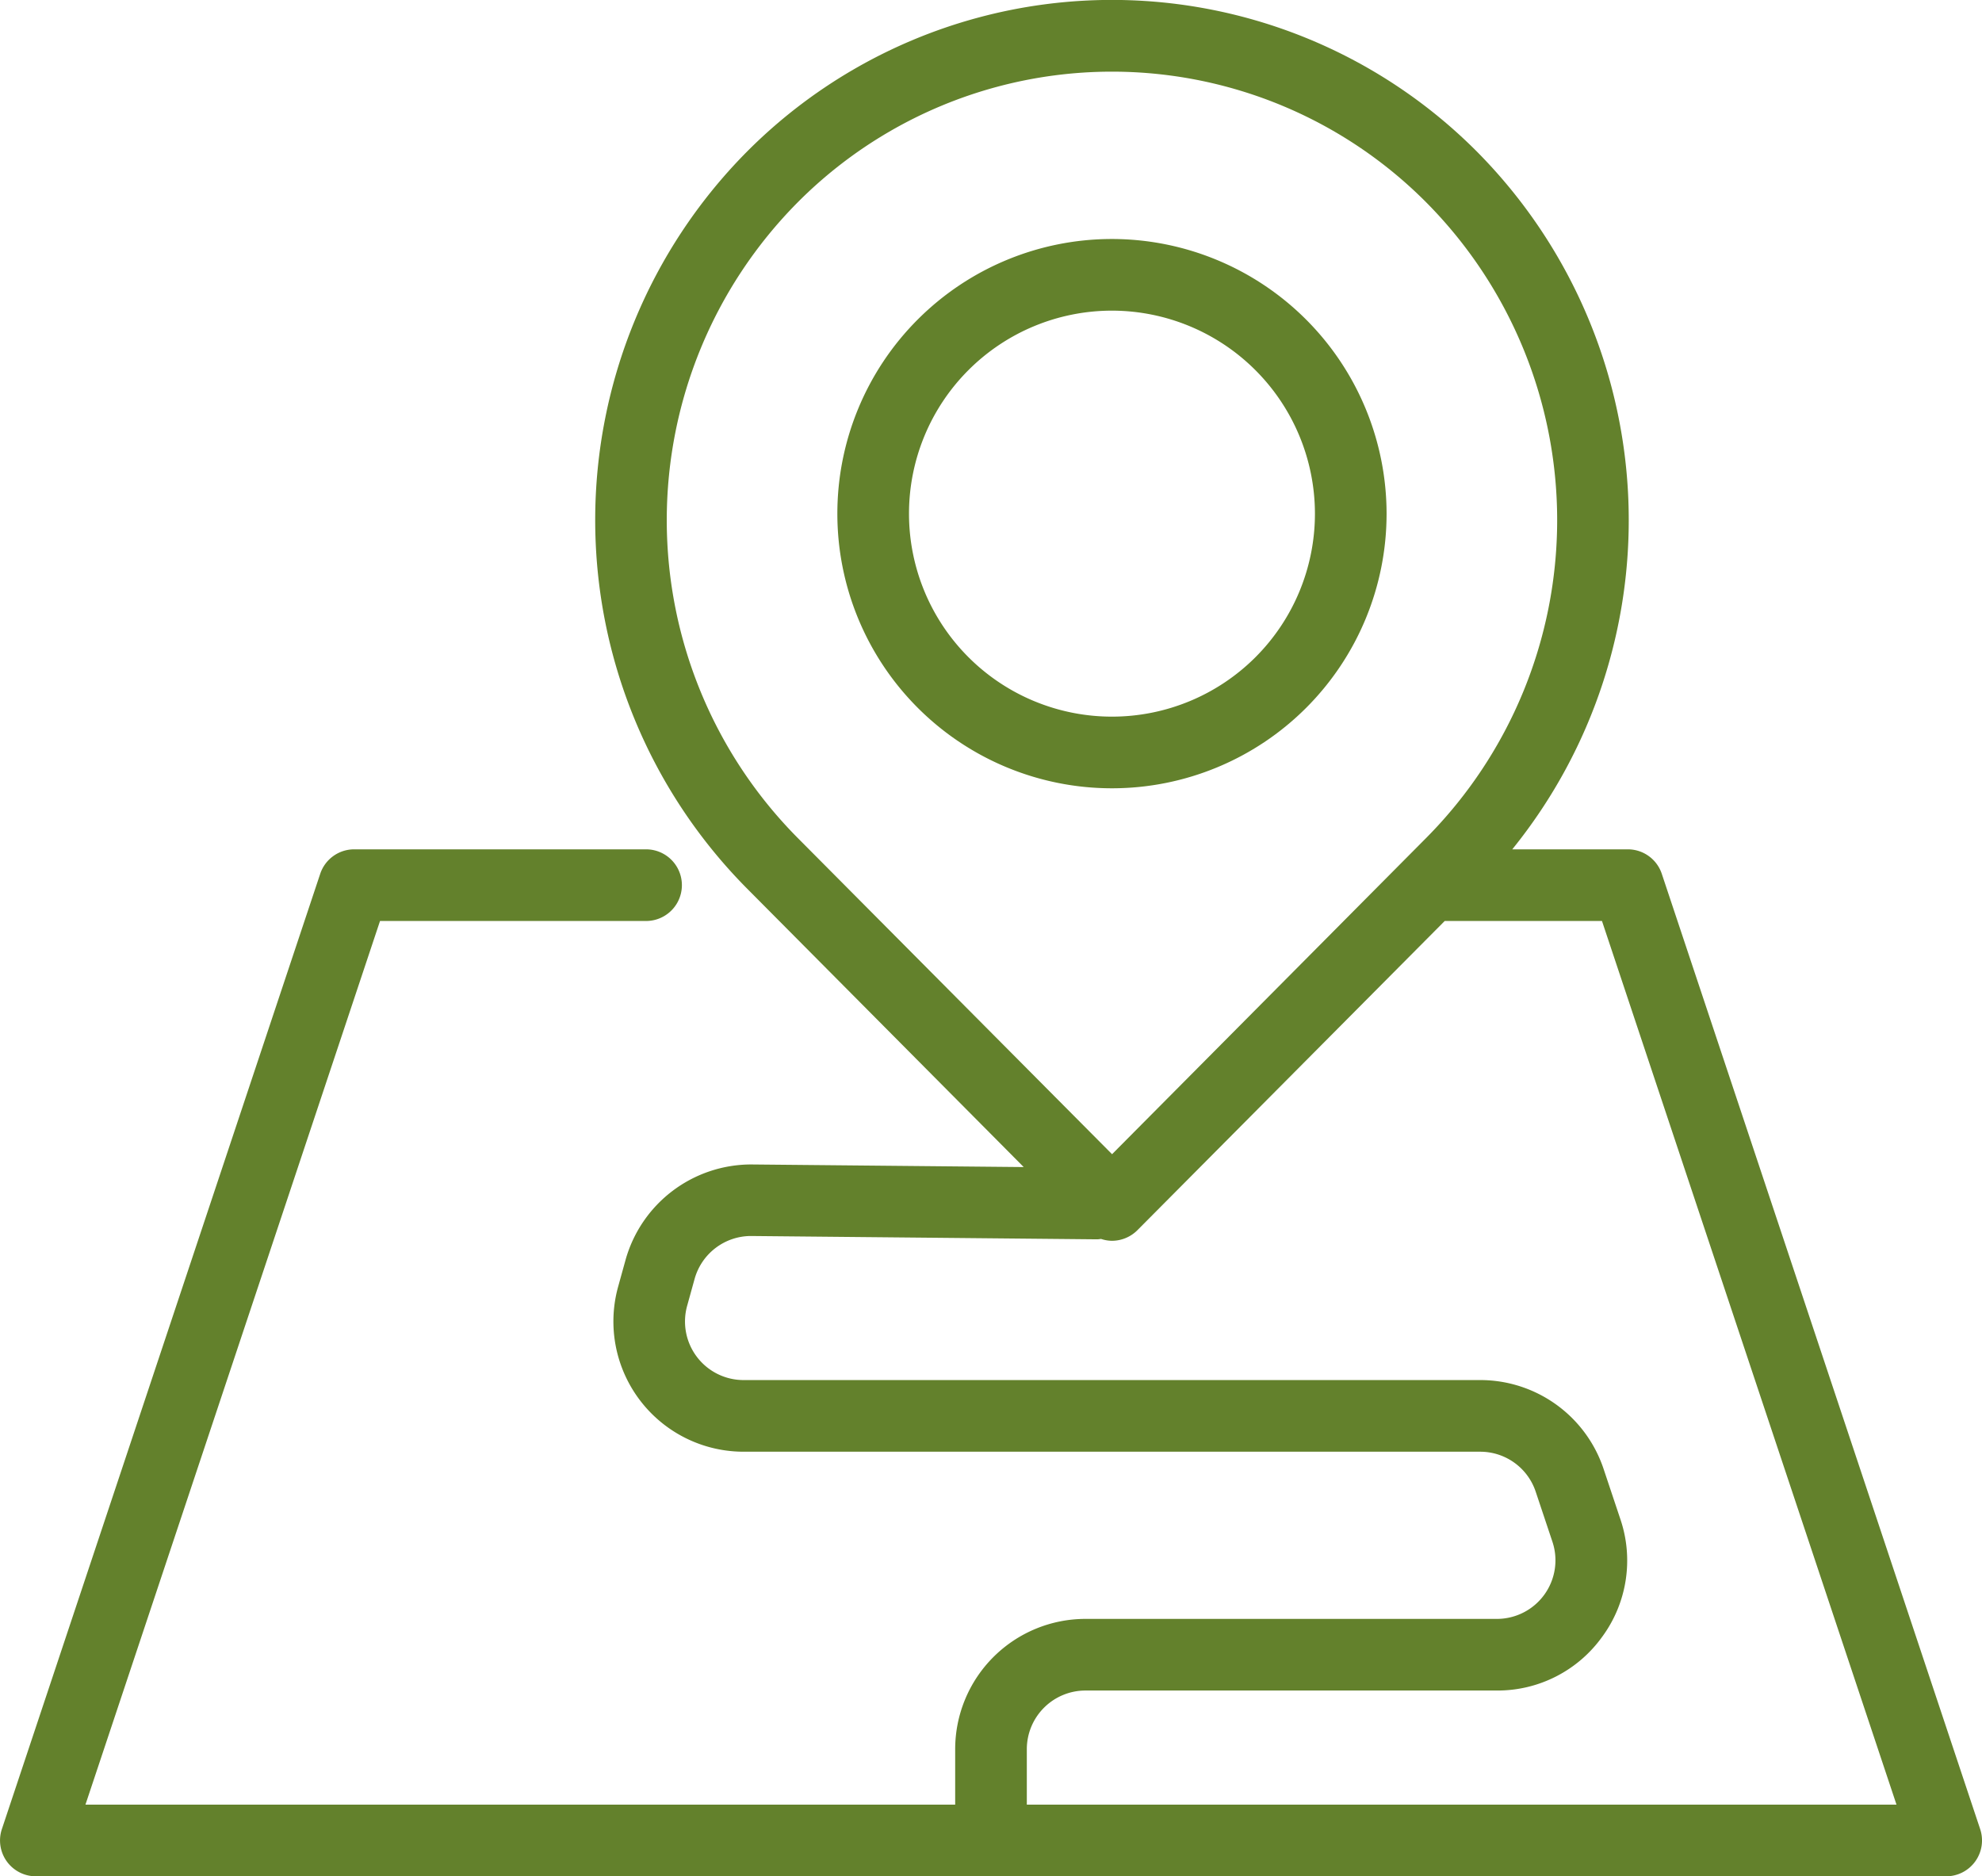 <svg xmlns="http://www.w3.org/2000/svg" width="106.703" height="101" viewBox="0 0 106.703 101">
  <g id="バリアフリー情報03" transform="translate(-367.001 -1219)">
    <g id="グループ_64887" data-name="グループ 64887" transform="translate(244.001 56.74)">
      <path id="パス_68821" data-name="パス 68821" d="M106.605,98.461,89.464,47.037a1.926,1.926,0,0,0-1.83-1.318h-6.22A28.165,28.165,0,0,0,79.55,8.2a27.722,27.722,0,0,0-39.373,0,28.153,28.153,0,0,0,0,39.589L55.113,62.822l-14.68-.14a7.031,7.031,0,0,0-6.756,5.139l-.4,1.443a7.012,7.012,0,0,0,6.757,8.881H79.686A3.147,3.147,0,0,1,82.677,80.3l.9,2.693a3.153,3.153,0,0,1-2.991,4.151H58.433a7.018,7.018,0,0,0-7.01,7.011v2.988H4.6L20.459,49.576H34.782a1.928,1.928,0,1,0,0-3.857H19.069a1.926,1.926,0,0,0-1.83,1.318L.1,98.462A1.93,1.93,0,0,0,1.927,101H104.775a1.93,1.93,0,0,0,1.83-2.539M86.269,88.089a6.933,6.933,0,0,0,.965-6.315l-.9-2.693a7,7,0,0,0-6.651-4.793H40.034a3.153,3.153,0,0,1-3.04-4l.4-1.443a3.155,3.155,0,0,1,3.022-2.312l18.65.179c.072,0,.141-.014.212-.021a1.923,1.923,0,0,0,.587.1,1.944,1.944,0,0,0,1.367-.569L77.778,49.576h8.466L102.1,97.143H55.28V94.155A3.158,3.158,0,0,1,58.433,91h22.15a6.931,6.931,0,0,0,5.686-2.912m-26.4-25.958L42.913,45.073a24.282,24.282,0,0,1,0-34.149,23.861,23.861,0,0,1,33.9,0,24.279,24.279,0,0,1,0,34.149Z" transform="translate(123 1162.26)" fill="#63812c"/>
      <path id="パス_68822" data-name="パス 68822" d="M59.864,12.865A14.784,14.784,0,1,0,74.648,27.649,14.8,14.8,0,0,0,59.864,12.865M70.791,27.649A10.927,10.927,0,1,1,59.864,16.722,10.939,10.939,0,0,1,70.791,27.649" transform="translate(123 1162.26)" fill="#63812c"/>
    </g>
  </g>
</svg>
